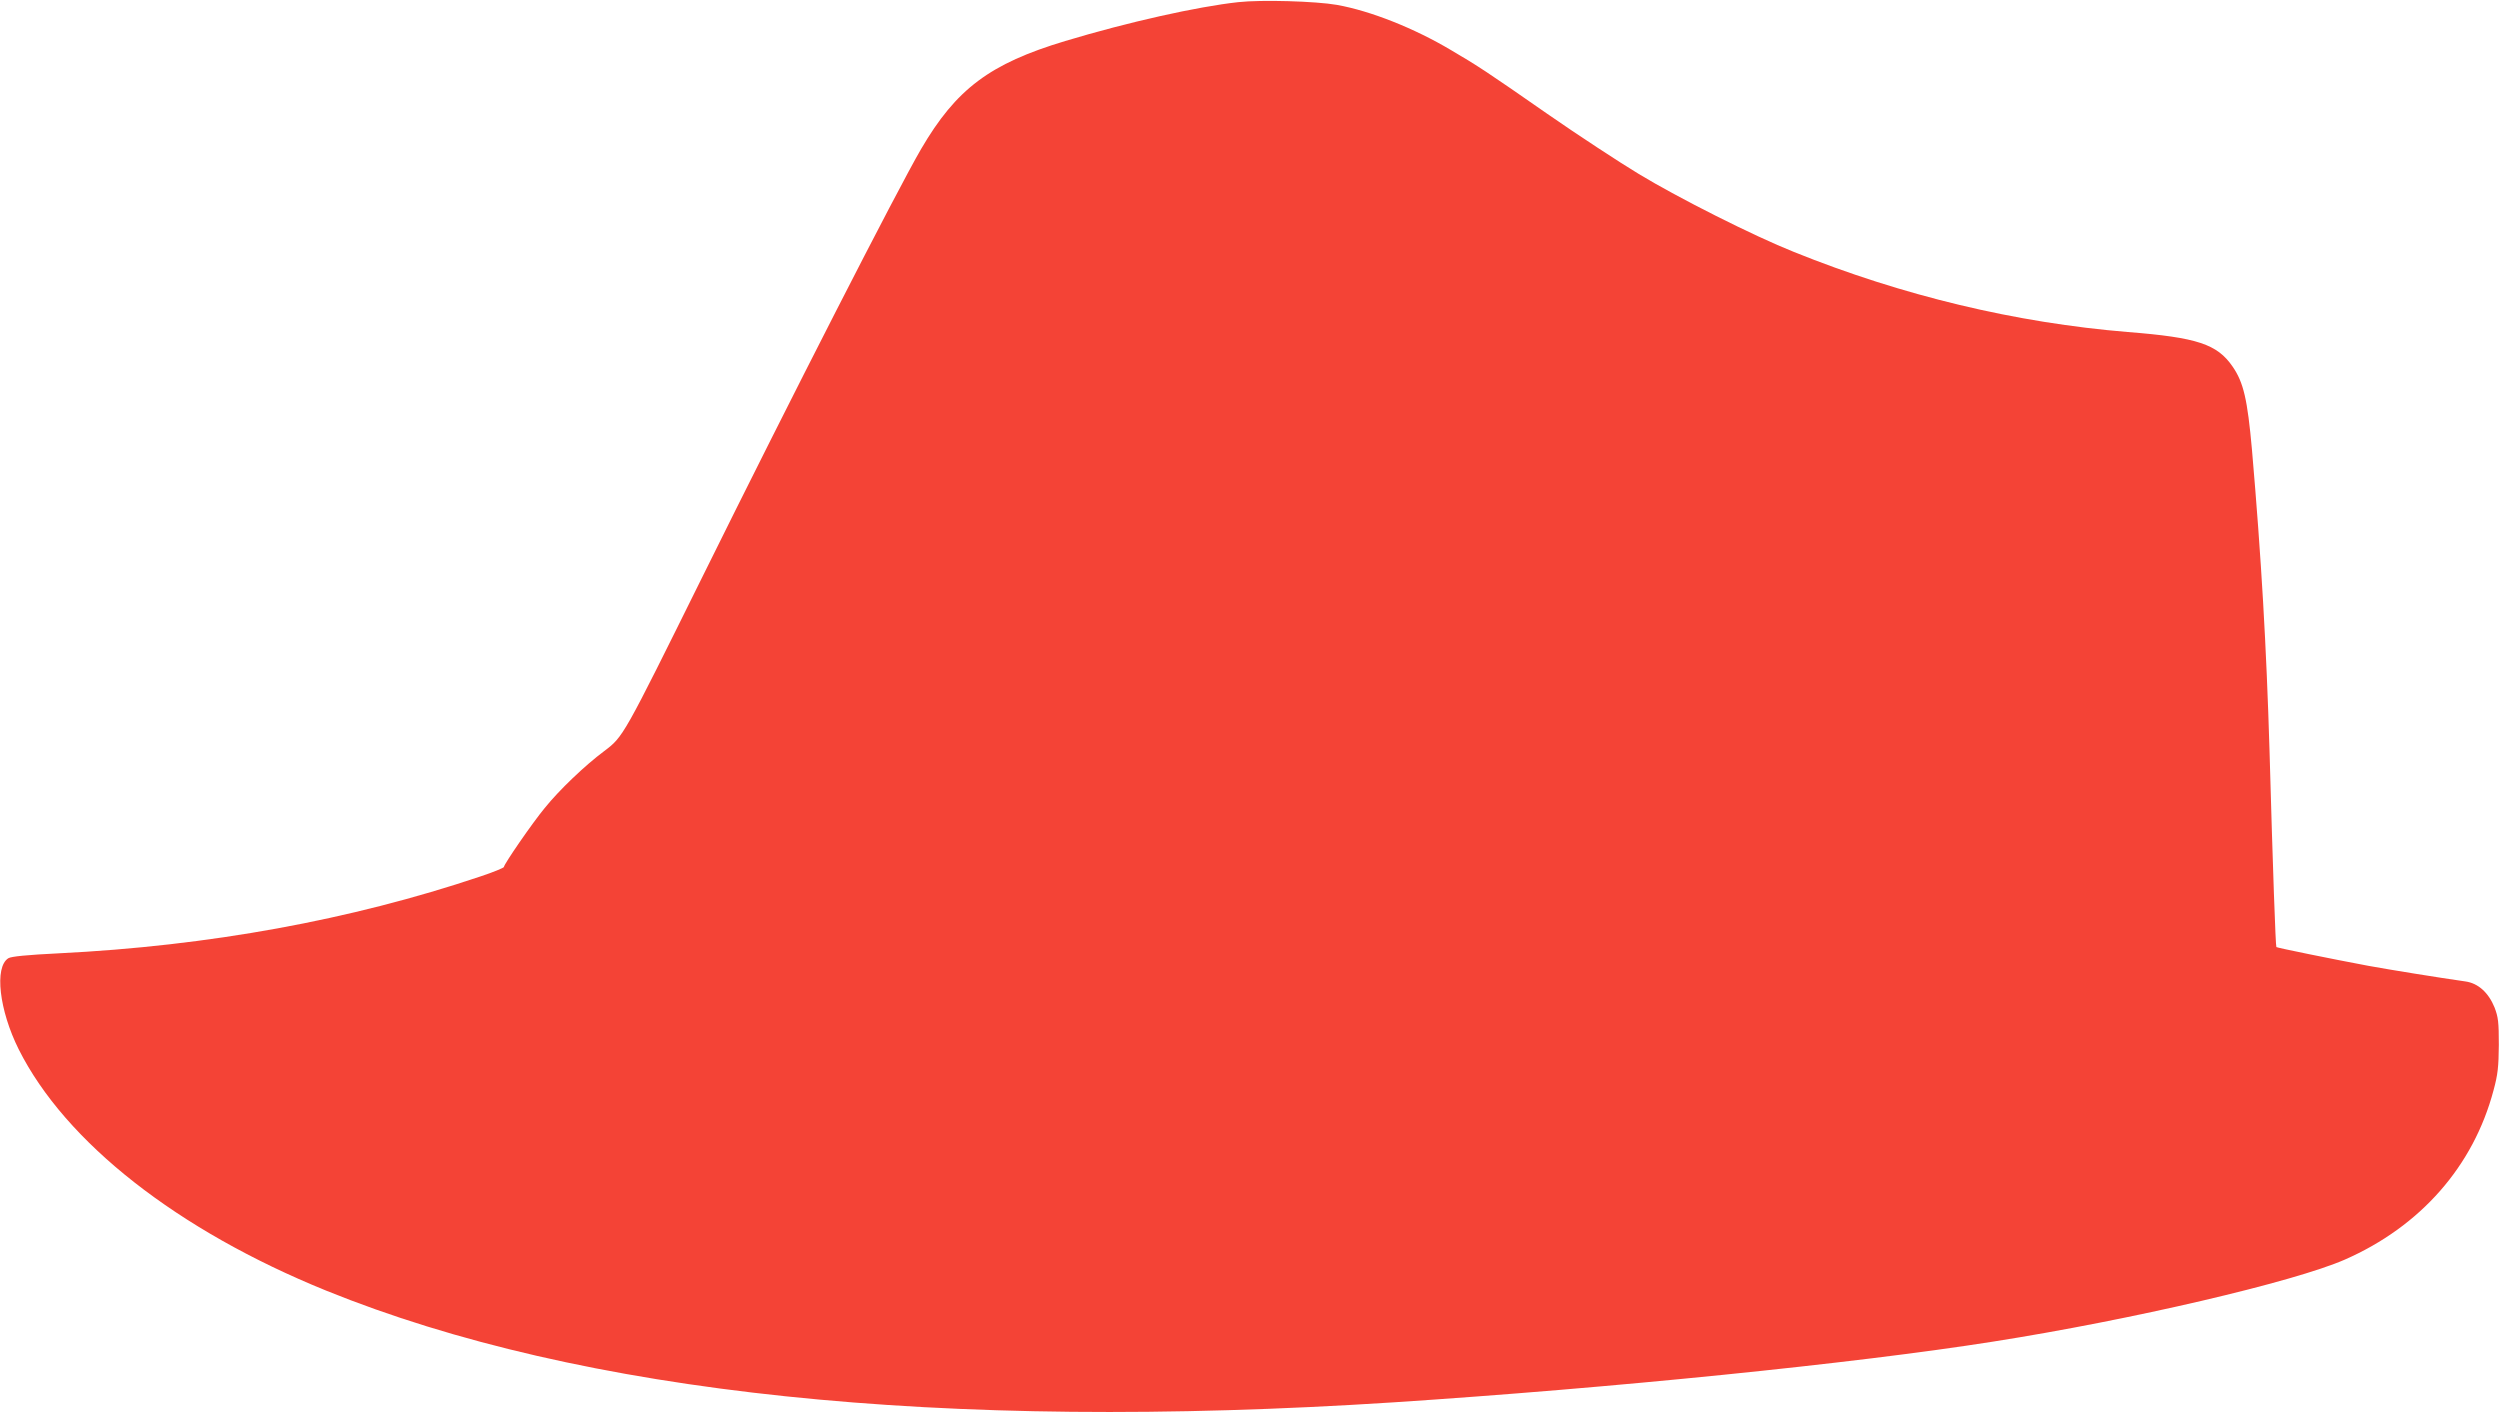 <?xml version="1.0" standalone="no"?>
<!DOCTYPE svg PUBLIC "-//W3C//DTD SVG 20010904//EN"
 "http://www.w3.org/TR/2001/REC-SVG-20010904/DTD/svg10.dtd">
<svg version="1.0" xmlns="http://www.w3.org/2000/svg"
 width="1280pt" height="723pt" viewBox="0 0 1280 723"
 preserveAspectRatio="xMidYMid meet">
<g transform="translate(0,723) scale(0.1,-0.1)"
fill="#f44336" stroke="none">
<path d="M6340 7219 c-210 -23 -564 -102 -886 -199 -386 -116 -558 -245 -738
-553 -123 -211 -669 -1279 -1117 -2185 -410 -828 -407 -823 -506 -898 -98 -73
-229 -198 -304 -291 -63 -76 -209 -288 -209 -302 0 -4 -55 -27 -122 -49 -661
-222 -1388 -355 -2157 -393 -163 -8 -243 -16 -258 -25 -73 -45 -47 -267 53
-467 239 -476 813 -926 1574 -1235 1308 -530 3143 -722 5465 -572 1114 73
2362 199 3070 311 707 111 1541 306 1801 420 387 170 658 478 761 867 22 81
26 120 27 232 0 117 -3 142 -22 192 -31 76 -84 124 -149 133 -140 20 -381 59
-497 80 -192 36 -466 92 -471 96 -4 4 -18 396 -35 1004 -16 536 -42 987 -90
1543 -23 257 -43 344 -99 425 -79 115 -181 149 -536 177 -573 47 -1155 186
-1710 410 -206 82 -593 277 -794 399 -101 61 -313 200 -470 309 -303 211 -356
246 -491 325 -190 113 -412 201 -585 232 -108 19 -387 27 -505 14z"/>
</g>
</svg>
